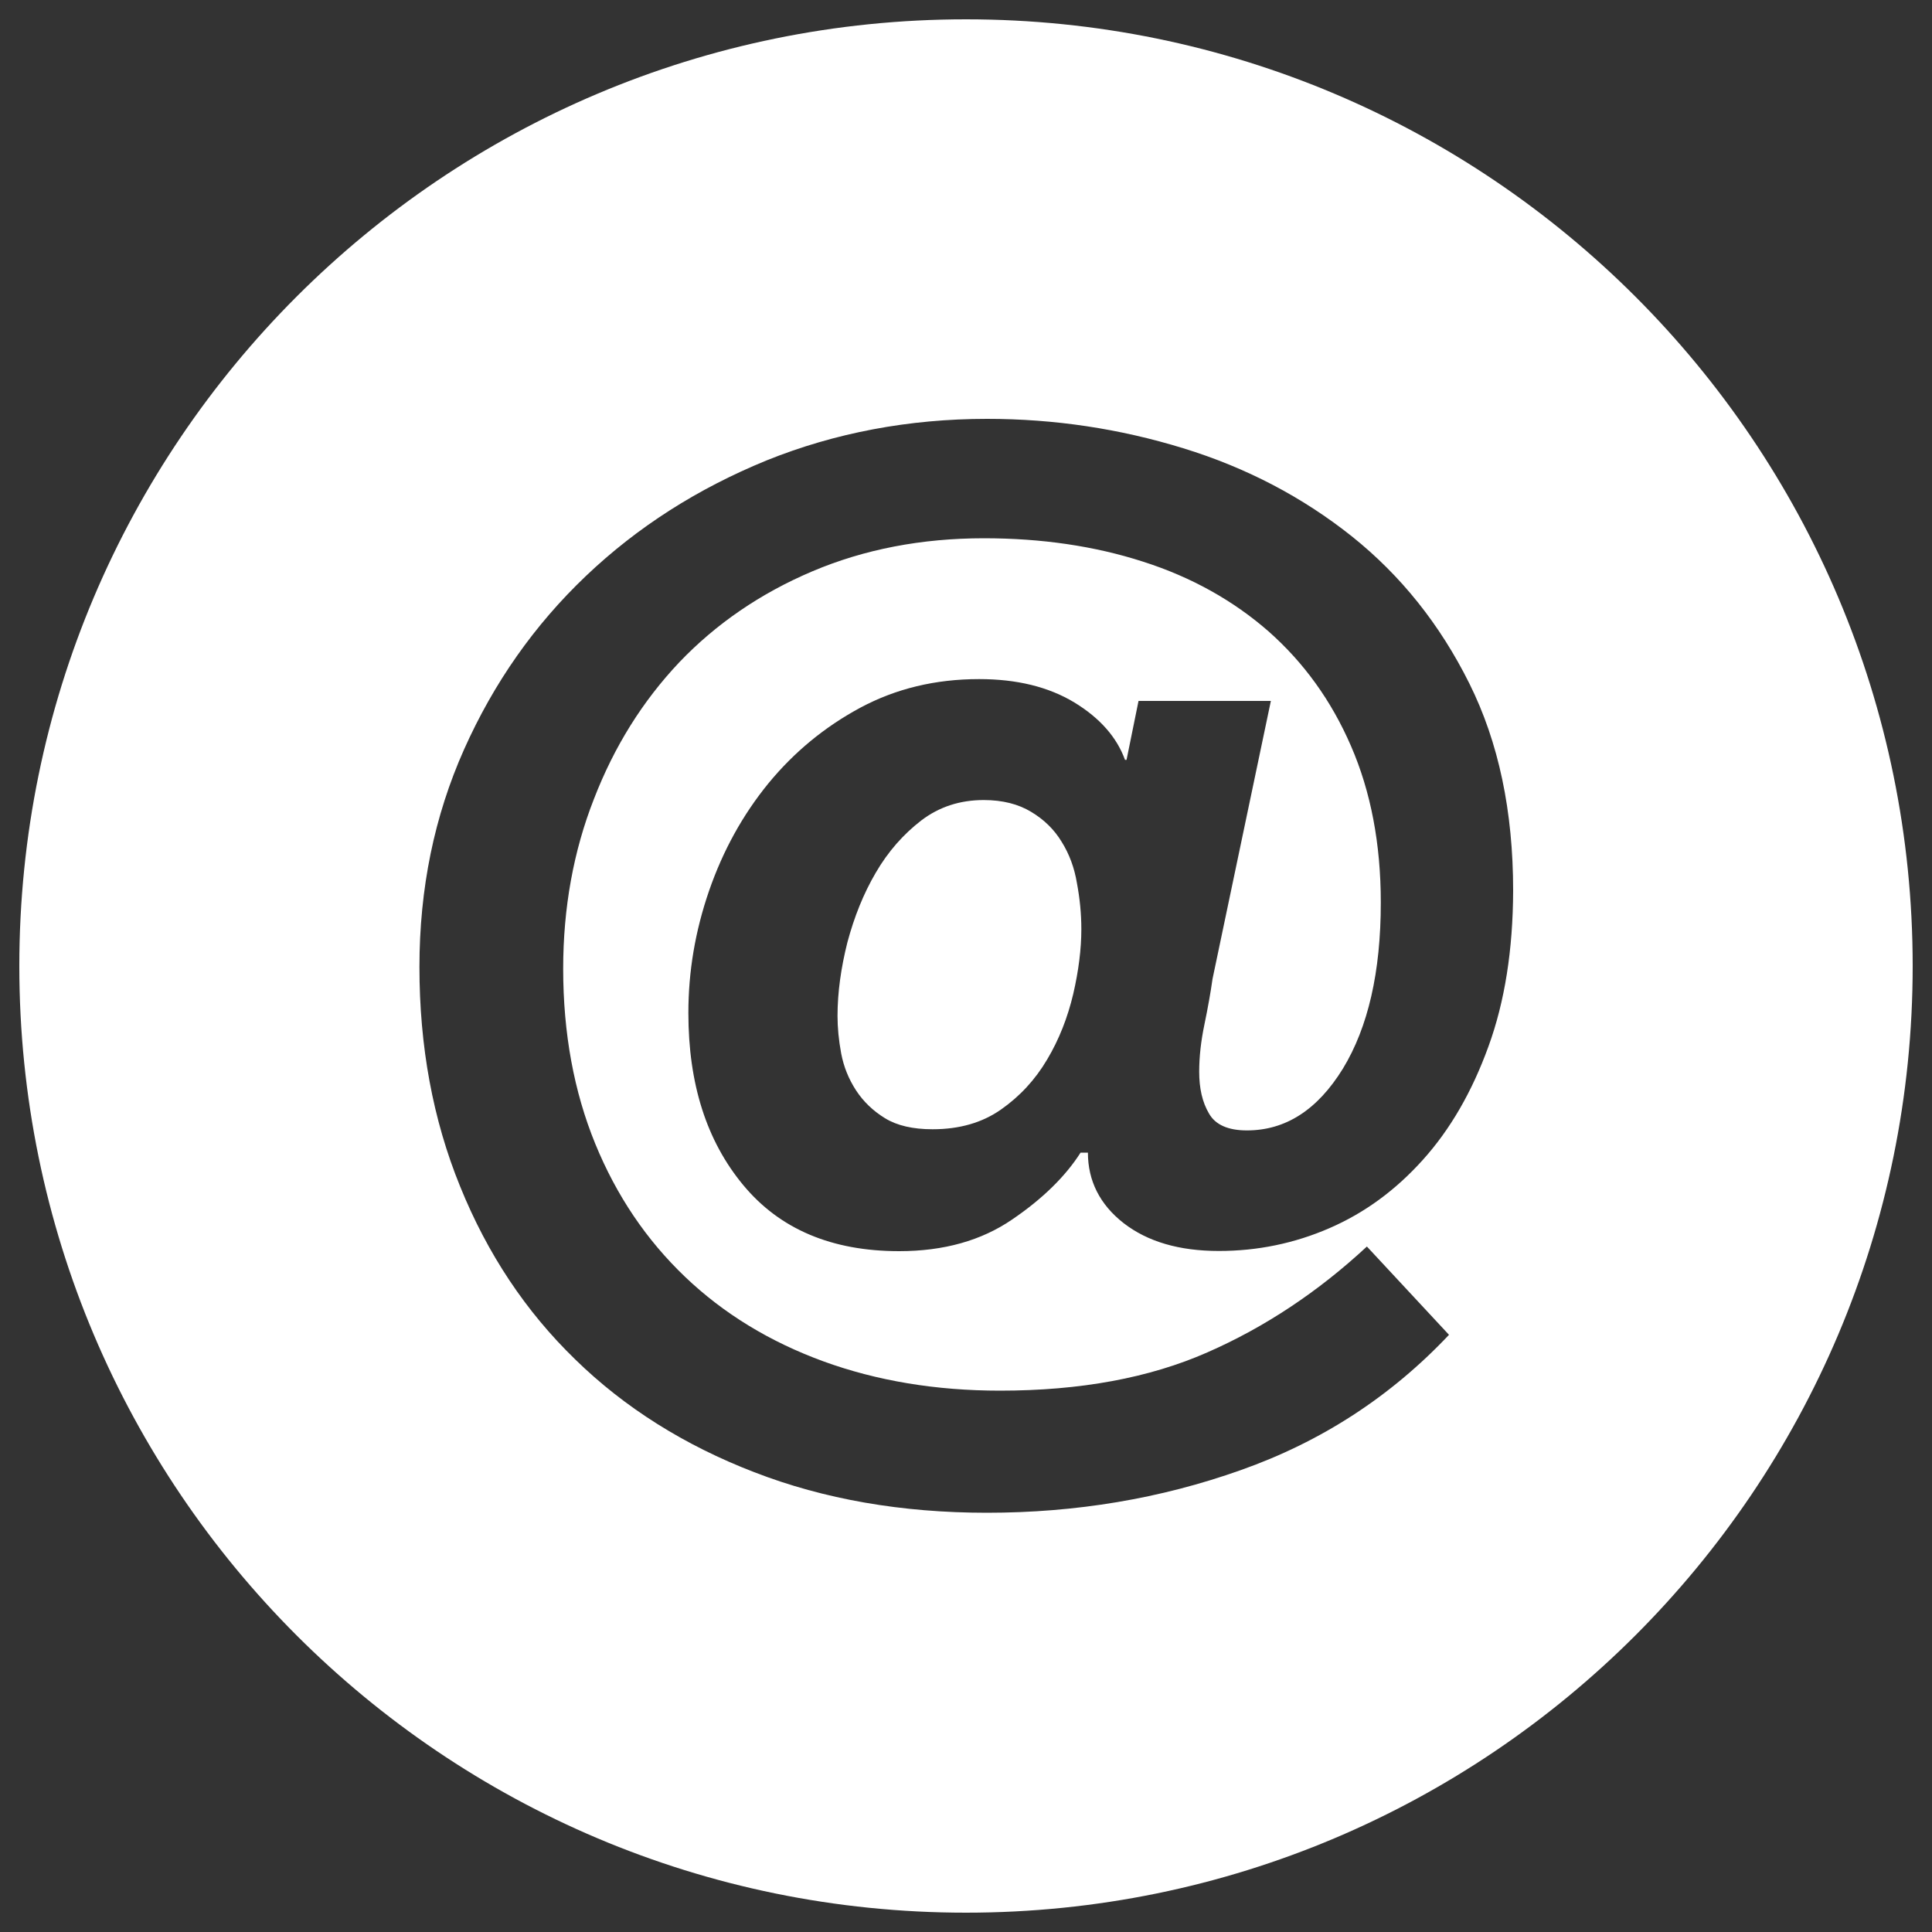 <?xml version="1.0" encoding="utf-8"?>
<!-- Svg Vector Icons : http://www.onlinewebfonts.com/icon -->
<!DOCTYPE svg PUBLIC "-//W3C//DTD SVG 1.1//EN" "http://www.w3.org/Graphics/SVG/1.1/DTD/svg11.dtd">
<svg version="1.1" xmlns="http://www.w3.org/2000/svg" xmlns:xlink="http://www.w3.org/1999/xlink" x="0px" y="0px" viewBox="0 0 1000 1000" enable-background="new 0 0 1000 1000" xml:space="preserve">
<rect x="0" y="0" width="1000" height="1000" fill="#333333" stroke="none"/>
<g><path fill="#FFF" d="M549.5,435.7c-3.8-6.3-9.1-11.5-15.8-15.5c-6.6-4-14.8-6.1-24.5-6.1c-12.3,0-23.1,3.5-32.4,10.6c-9.2,7.1-17.1,16-23.5,27c-6.4,10.9-11.2,23-14.7,36.1c-3.3,13.1-5.1,25.9-5.1,38c0,6.1,0.6,12.5,1.9,19.5c1.3,6.8,3.8,13.1,7.7,19.1c3.8,5.8,8.8,10.6,15,14.4c6.2,3.8,14.4,5.7,24.6,5.7c13.9,0,25.7-3.4,35.4-10.2c9.7-6.8,17.7-15.4,23.9-25.9c6.2-10.4,10.6-21.7,13.5-33.9c2.8-12.1,4.2-23.4,4.2-33.5c0-8.1-0.8-16-2.3-24C556.1,449.2,553.5,442.1,549.5,435.7z"/><path  fill="#FFF"  d="M500,10C229.4,10,10,229.4,10,500s219.4,490,490,490c270.6,0,490-219.4,490-490C990,229.4,770.6,10,500,10z M770.4,541.7c-8.5,23.4-19.7,42.8-33.9,58.6c-14.2,15.8-30.2,27.5-48.4,35.4s-37.3,11.8-57.2,11.8c-20.5,0-36.9-4.8-49.3-14.4c-12.3-9.6-18.5-21.9-18.5-36.5h-3.8c-7.7,12.1-19.5,23.8-35.4,34.6c-15.9,10.9-35.4,16.4-58.5,16.4c-34.9,0-61.8-11.4-80.7-34.2c-19-22.9-28.4-52.4-28.4-89.1c0-21.4,3.5-42.3,10.7-63.2c7.2-20.8,17.4-39.3,30.7-55.6c13.3-16.2,29.2-29.3,47.6-39.2c18.5-9.9,38.9-14.8,61.5-14.8c19.5,0,35.9,4,49.3,12.1c13.3,8.1,22,18.1,26.2,29.7h0.8l6.2-30.5h68.5l-30.2,143.9c-1,7.1-2.4,14.9-4.2,23.6c-1.8,8.6-2.7,16.7-2.7,24.4c0,8.6,1.6,15.8,5.1,21.7c3.3,5.8,9.9,8.7,19.6,8.7c20,0,36.5-10.6,49.7-32c13-21.4,19.6-49.9,19.6-85.9c0-30.5-5.2-57.5-15.4-81c-10.2-23.6-24.5-43.3-42.7-59.4c-18.2-15.9-39.9-28.1-65-36.1c-25.1-8.1-52.6-12.1-82.3-12.1c-32.3,0-61.9,5.7-88.8,17.1c-26.9,11.4-49.9,27.2-68.9,47.1c-19,20.1-33.7,43.6-44.2,70.8c-10.6,27-15.9,56.4-15.9,87.8c0,33.5,5.6,63.7,16.6,90.6c11,26.9,26.5,49.8,46.5,68.9c20,19.1,43.9,33.6,71.5,43.7c27.7,10.1,58.3,15.2,91.5,15.2c41.6,0,77.3-6.6,107.3-19.8c29.9-13.1,57.5-31.5,82.6-54.8l42.5,45.7c-30.2,32-66.1,55.3-107.7,70c-41.6,14.8-85.4,22.1-131.5,22.1c-44.1,0-84.3-7-120.4-21c-36.1-13.9-67.1-33.4-92.6-58.3c-25.7-24.9-45.5-54.7-59.6-89.5c-14.2-34.8-21.1-72.7-21.1-113.7c0-40.6,7.7-78.1,23.1-112.6c15.4-34.5,36.4-64.4,63.1-89.8c26.7-25.4,57.8-45.2,93.5-59.8c35.5-14.3,73.7-21.5,114.1-21.5c34.9,0,68.7,5.1,101.5,15.2c32.9,10.1,61.9,25.4,87.3,45.6c25.4,20.3,45.6,45.6,60.8,76.1c15.2,30.5,22.7,66.2,22.7,107.3C783.1,491.5,778.9,518.4,770.4,541.7z"/></g>
</svg>